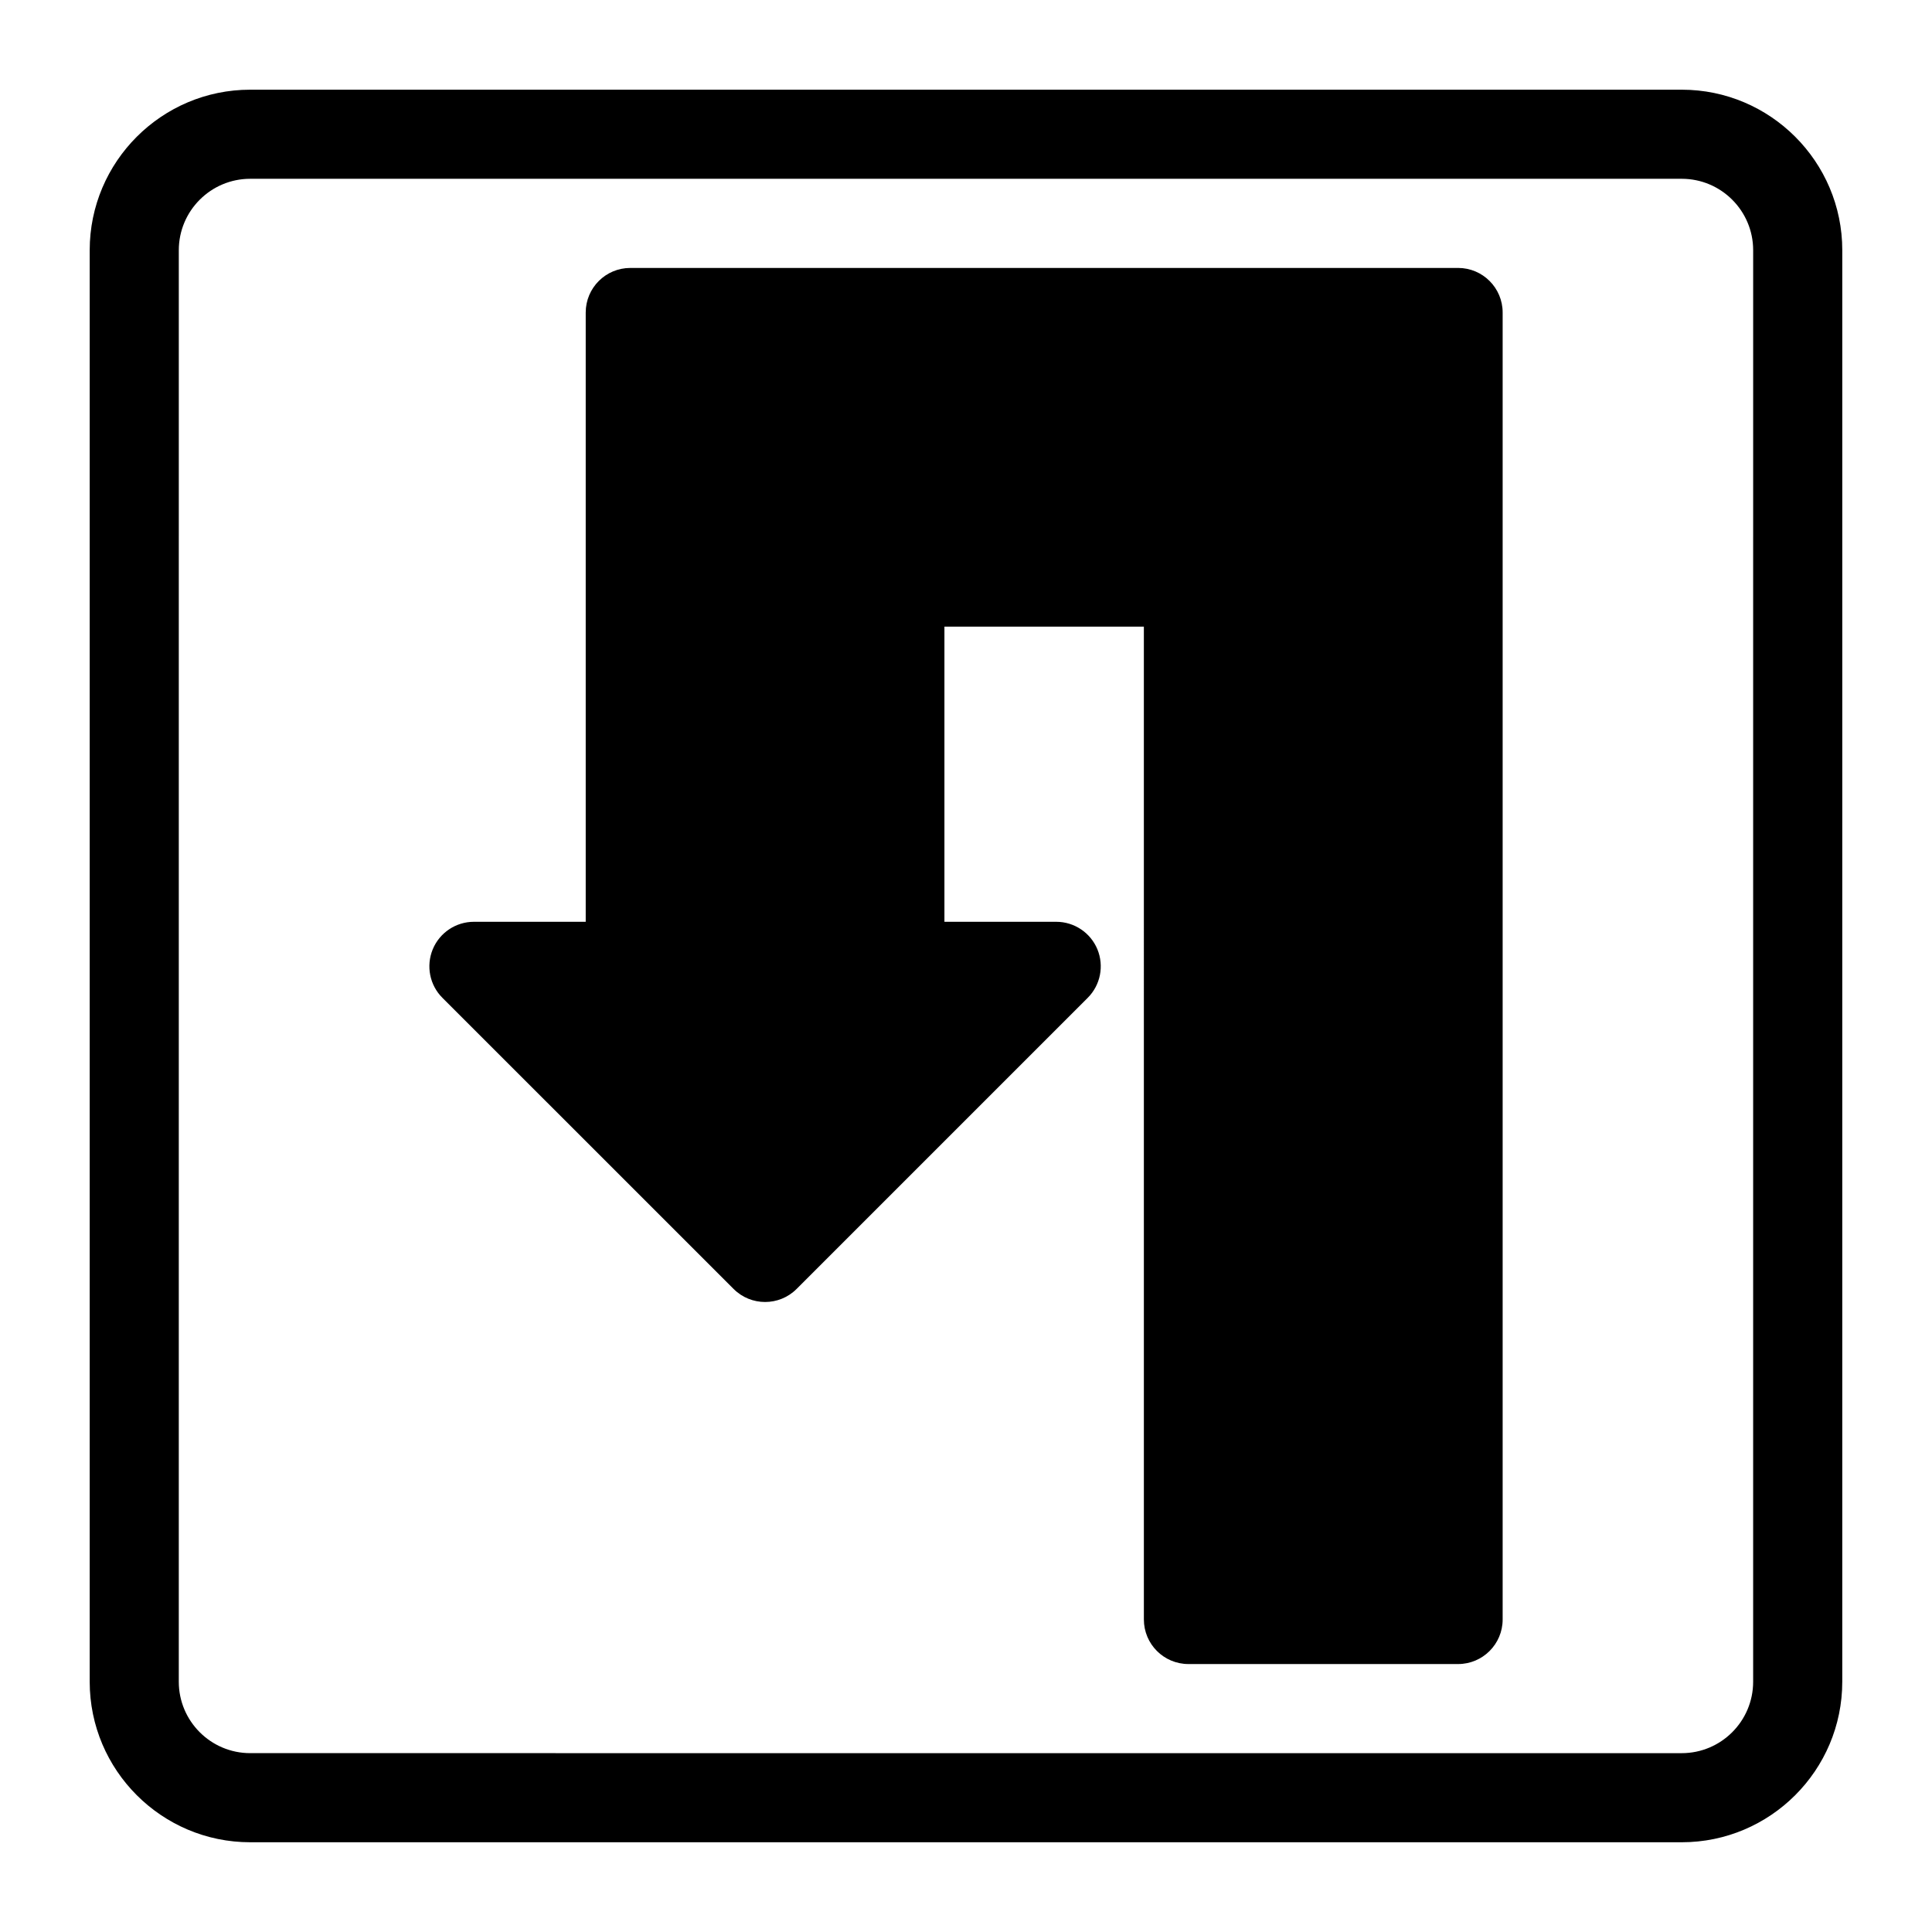 <?xml version="1.0" encoding="UTF-8"?>
<!-- Uploaded to: SVG Repo, www.svgrepo.com, Generator: SVG Repo Mixer Tools -->
<svg fill="#000000" width="800px" height="800px" version="1.1" viewBox="144 144 512 512" xmlns="http://www.w3.org/2000/svg">
 <g>
  <path d="m589.68 167.77h-379.37c-23.457 0-42.539 19.082-42.539 42.539v379.37c0 23.457 19.082 42.539 42.539 42.539h379.37c23.457 0 42.539-19.082 42.539-42.539l0.004-379.37c0-23.457-19.082-42.539-42.539-42.539zm18.922 421.91c0 10.438-8.484 18.926-18.926 18.926l-379.37-0.004c-10.438 0-18.926-8.484-18.926-18.926l0.004-379.37c0-10.438 8.484-18.926 18.926-18.926h379.37c10.438 0 18.926 8.484 18.926 18.926z"/>
  <path d="m530.41 215.01h-219.38c-6.519 0-11.809 5.289-11.809 11.809v161.47l-29.629-0.004c-4.785 0-9.086 2.883-10.91 7.289-1.812 4.41-0.82 9.492 2.566 12.863l77.16 77.145c4.613 4.613 12.09 4.613 16.703 0l77.145-77.145c3.387-3.387 4.375-8.453 2.566-12.863-1.828-4.41-6.141-7.289-10.91-7.289h-29.629v-78.215h52.852l0.004 263.11c0 6.519 5.289 11.809 11.809 11.809h71.461c6.519 0 11.809-5.289 11.809-11.809v-346.37c0-6.516-5.289-11.805-11.809-11.805z"/>
 </g>
</svg>